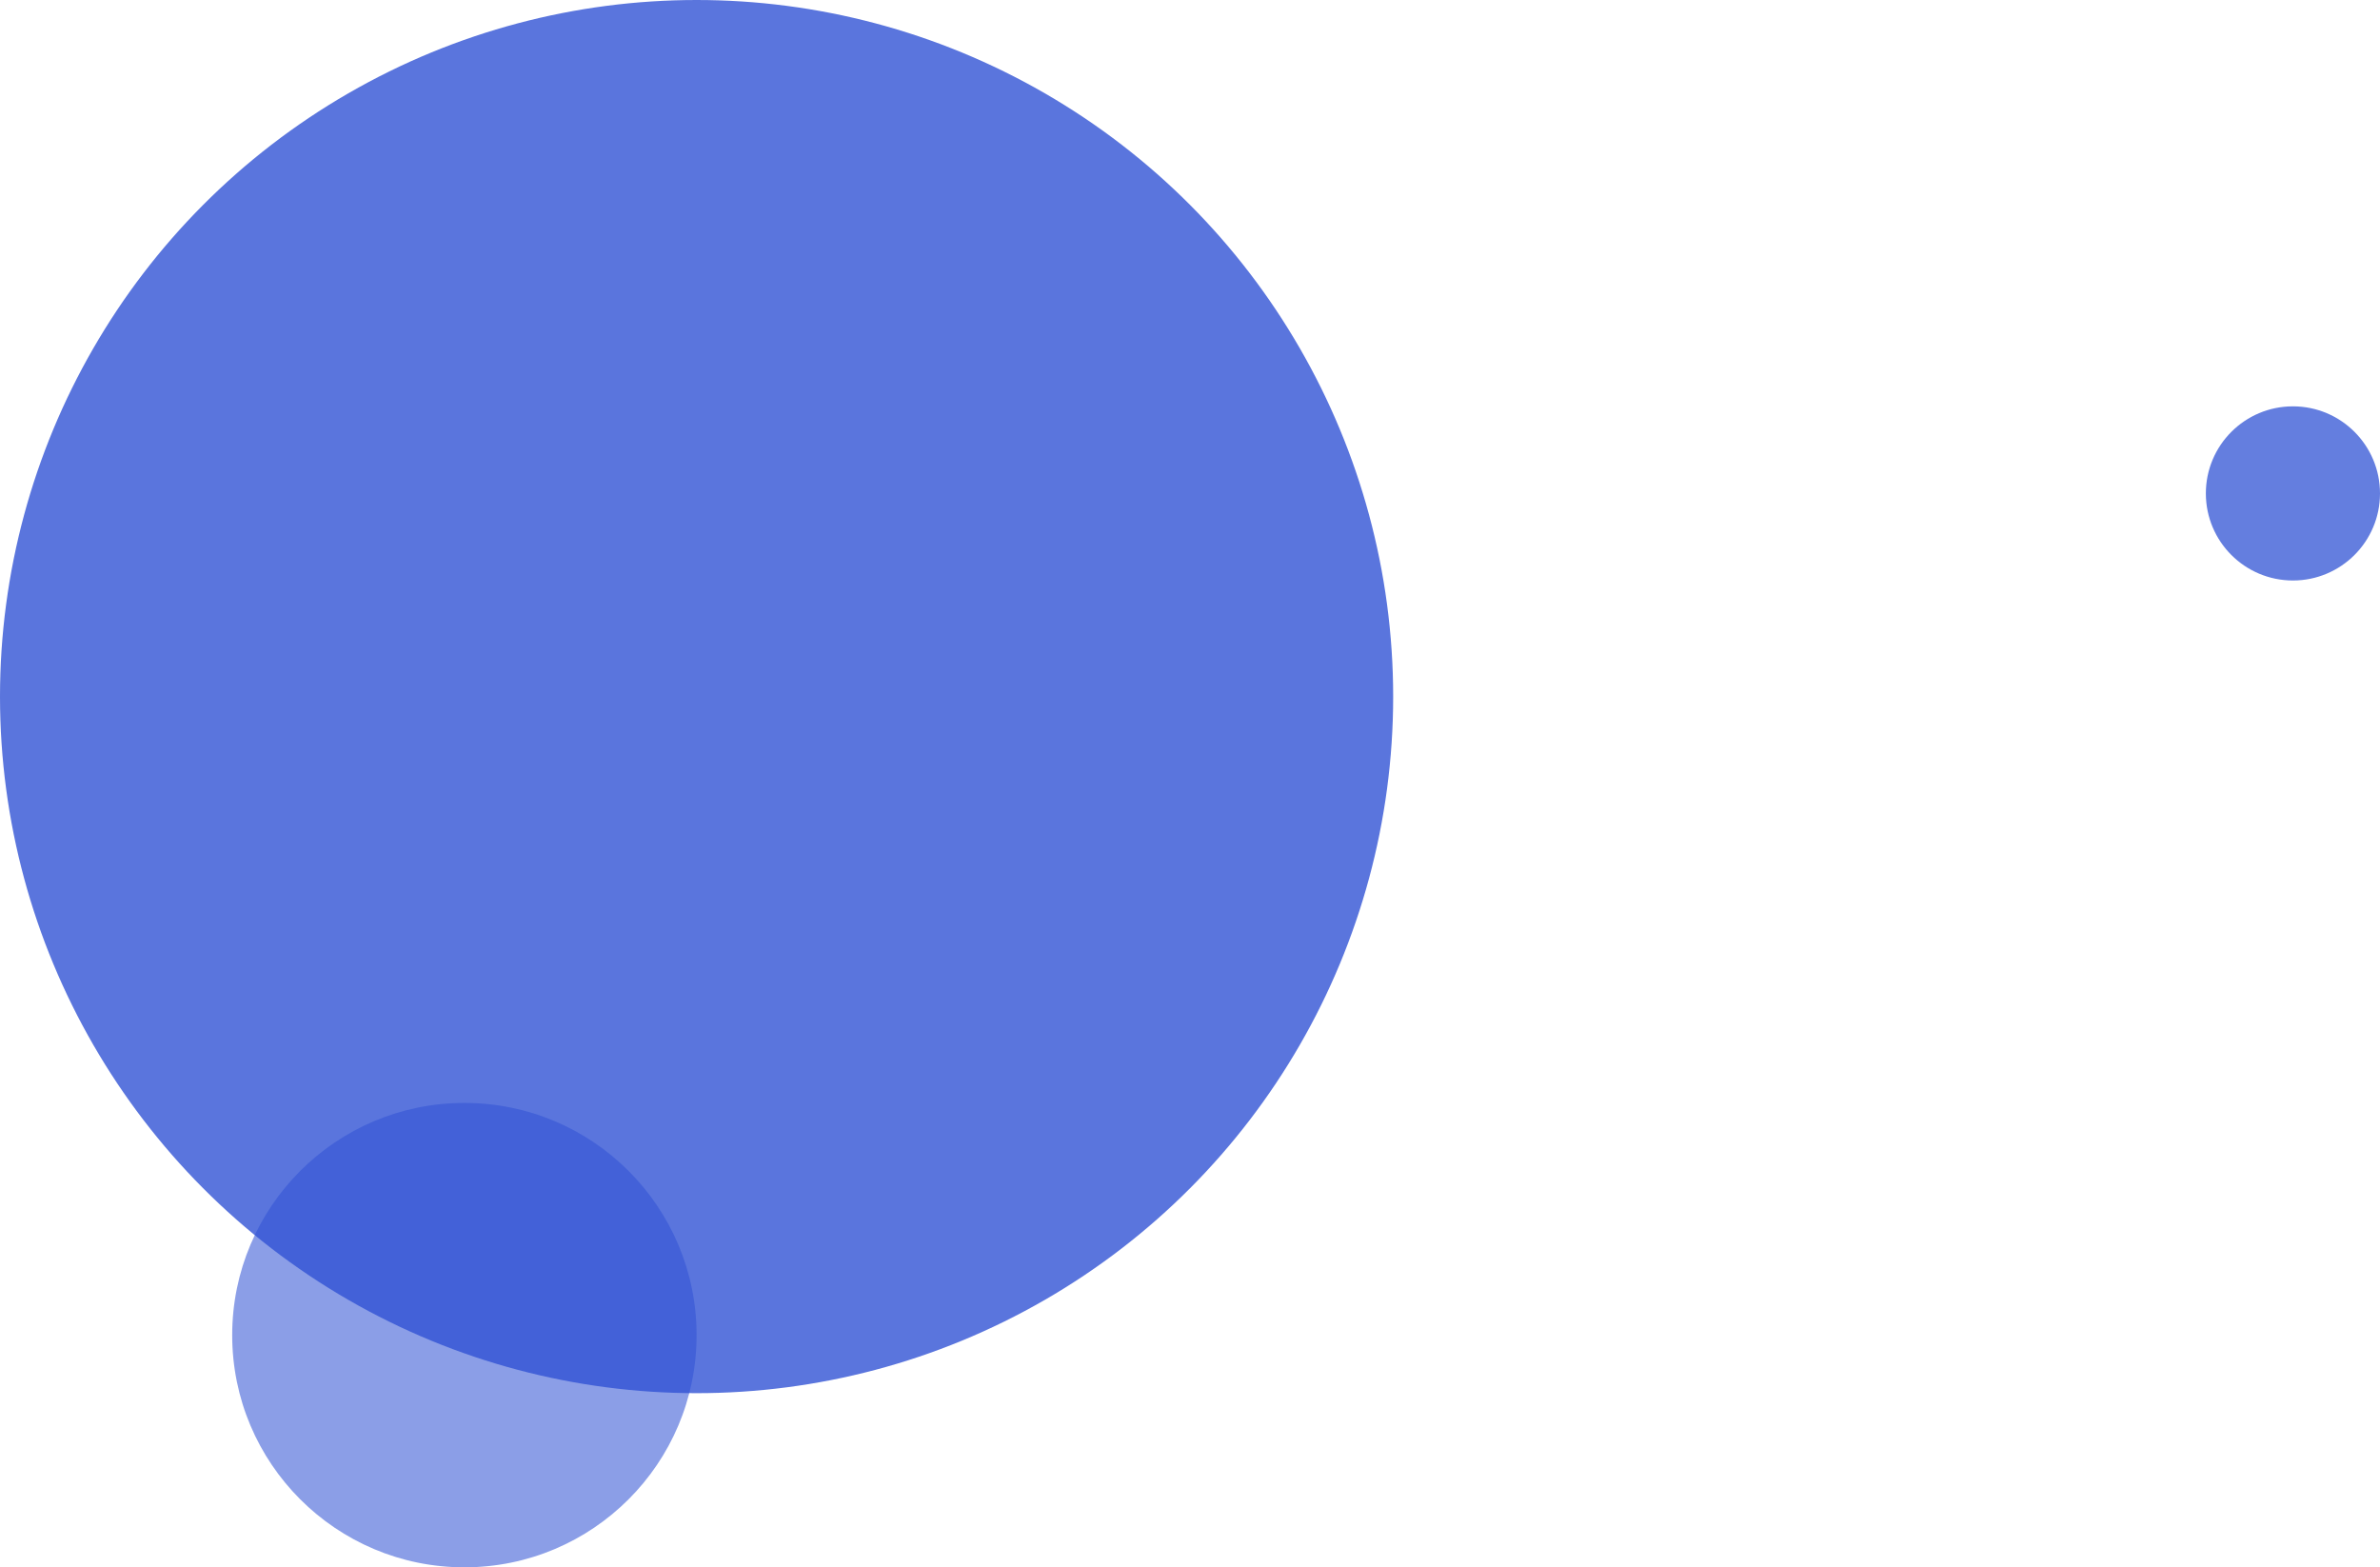 <svg id="图层_1" data-name="图层 1" xmlns="http://www.w3.org/2000/svg" viewBox="0 0 41 27"><defs><style>.cls-1,.cls-2,.cls-4{fill:#3153d4;}.cls-1{opacity:0.8;}.cls-2,.cls-3{opacity:0.75;}.cls-4{fill-opacity:0.75;}</style></defs><title>圆</title><g id="圆"><g id="分组-45"><circle id="椭圆形" class="cls-1" cx="12" cy="12" r="12"/><g id="椭圆形-copy"><circle class="cls-2" cx="39.5" cy="8.5" r="1.5"/></g><g class="cls-3"><circle class="cls-4" cx="8" cy="23" r="4"/></g></g></g></svg>